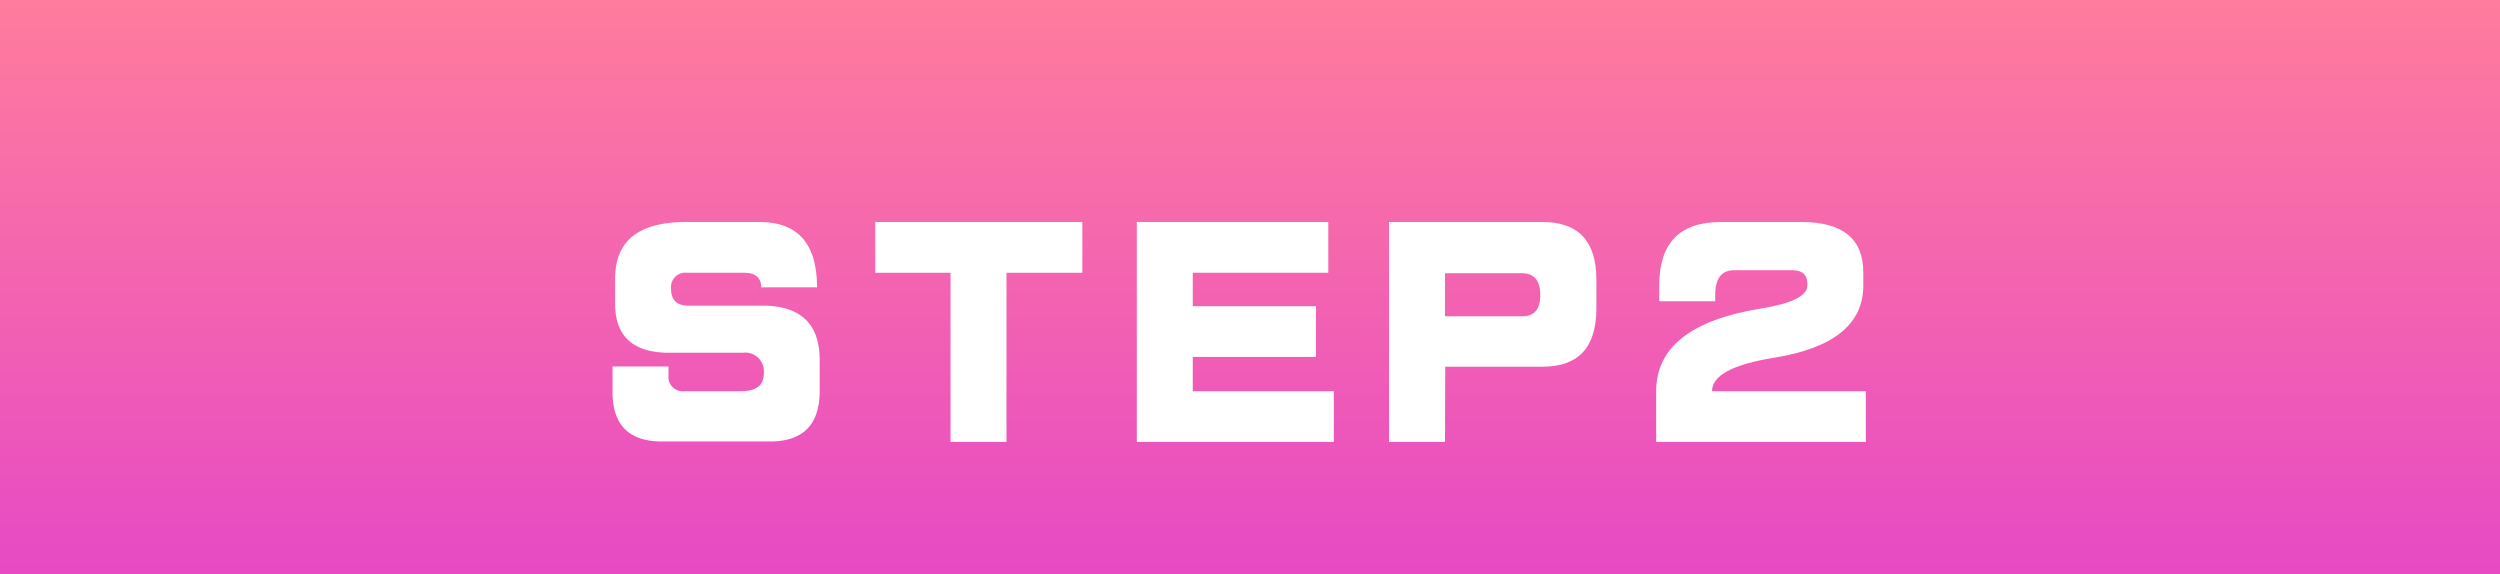 <svg xmlns="http://www.w3.org/2000/svg" xmlns:xlink="http://www.w3.org/1999/xlink" viewBox="0 0 235 54"><rect x="0" y="0" width="235" height="54" fill="#333333" stroke="none"/><defs><style>.cls-1{fill:url(#名称未設定グラデーション_262);}.cls-2{fill:#fff;}</style><linearGradient id="名称未設定グラデーション_262" x1="117.5" y1="54" x2="117.5" gradientUnits="userSpaceOnUse"><stop offset="0" stop-color="#e74ac4"/><stop offset="1" stop-color="#ff7c9d"/></linearGradient></defs><title>Asset 12</title><g id="Layer_2" data-name="Layer 2"><g id="レイヤー_1" data-name="レイヤー 1"><rect class="cls-1" width="235" height="54"/><path class="cls-2" d="M77.05,33.75v3c0,3.16-1.56,4.75-4.67,4.75H62.23c-3.1,0-4.65-1.55-4.65-4.63V34.45h5.26v.81a1.34,1.34,0,0,0,1.5,1.51h5.31c1.43,0,2.14-.54,2.14-1.61a1.76,1.76,0,0,0-2-2H62.91q-5.08,0-5.09-4.6V26.2q0-5.32,6.6-5.33h7c3.58,0,5.38,2.05,5.38,6.14H71.55c0-.91-.54-1.37-1.61-1.37H64.61a1.36,1.36,0,0,0-1.53,1.51c0,1.06.54,1.58,1.63,1.58h7Q77,28.76,77.05,33.75Z"/><path class="cls-2" d="M94.61,41.54H89.35V25.64H82.27V20.87h19.47v4.77H94.61Z"/><path class="cls-2" d="M106.86,41.54V20.87h18v4.77H112.12v3.14H123.7v4.77H112.12v3.22h13.26v4.77H106.86Z"/><path class="cls-2" d="M135.83,41.54h-5.26V20.87H145c3.38,0,5.06,1.81,5.06,5.43V29c0,3.65-1.68,5.47-5.06,5.47h-9.15Zm0-15.9v4.09h7.28q1.68,0,1.68-2c0-1.37-.59-2.05-1.73-2.05h-7.23Z"/><path class="cls-2" d="M165.53,20.87h3.83q5.79,0,5.79,4.75v1.22q0,5.44-8.4,6.79-5.82.94-5.82,3.14h14.46v4.77H155.68V36.77q0-6.17,9.85-7.77,4.36-.7,4.36-2.16v-.15q0-1.29-1.41-1.29H163q-1.77,0-1.77,2.34v.58h-5.26V26.81q0-5.94,5.77-5.94Z"/></g></g></svg>